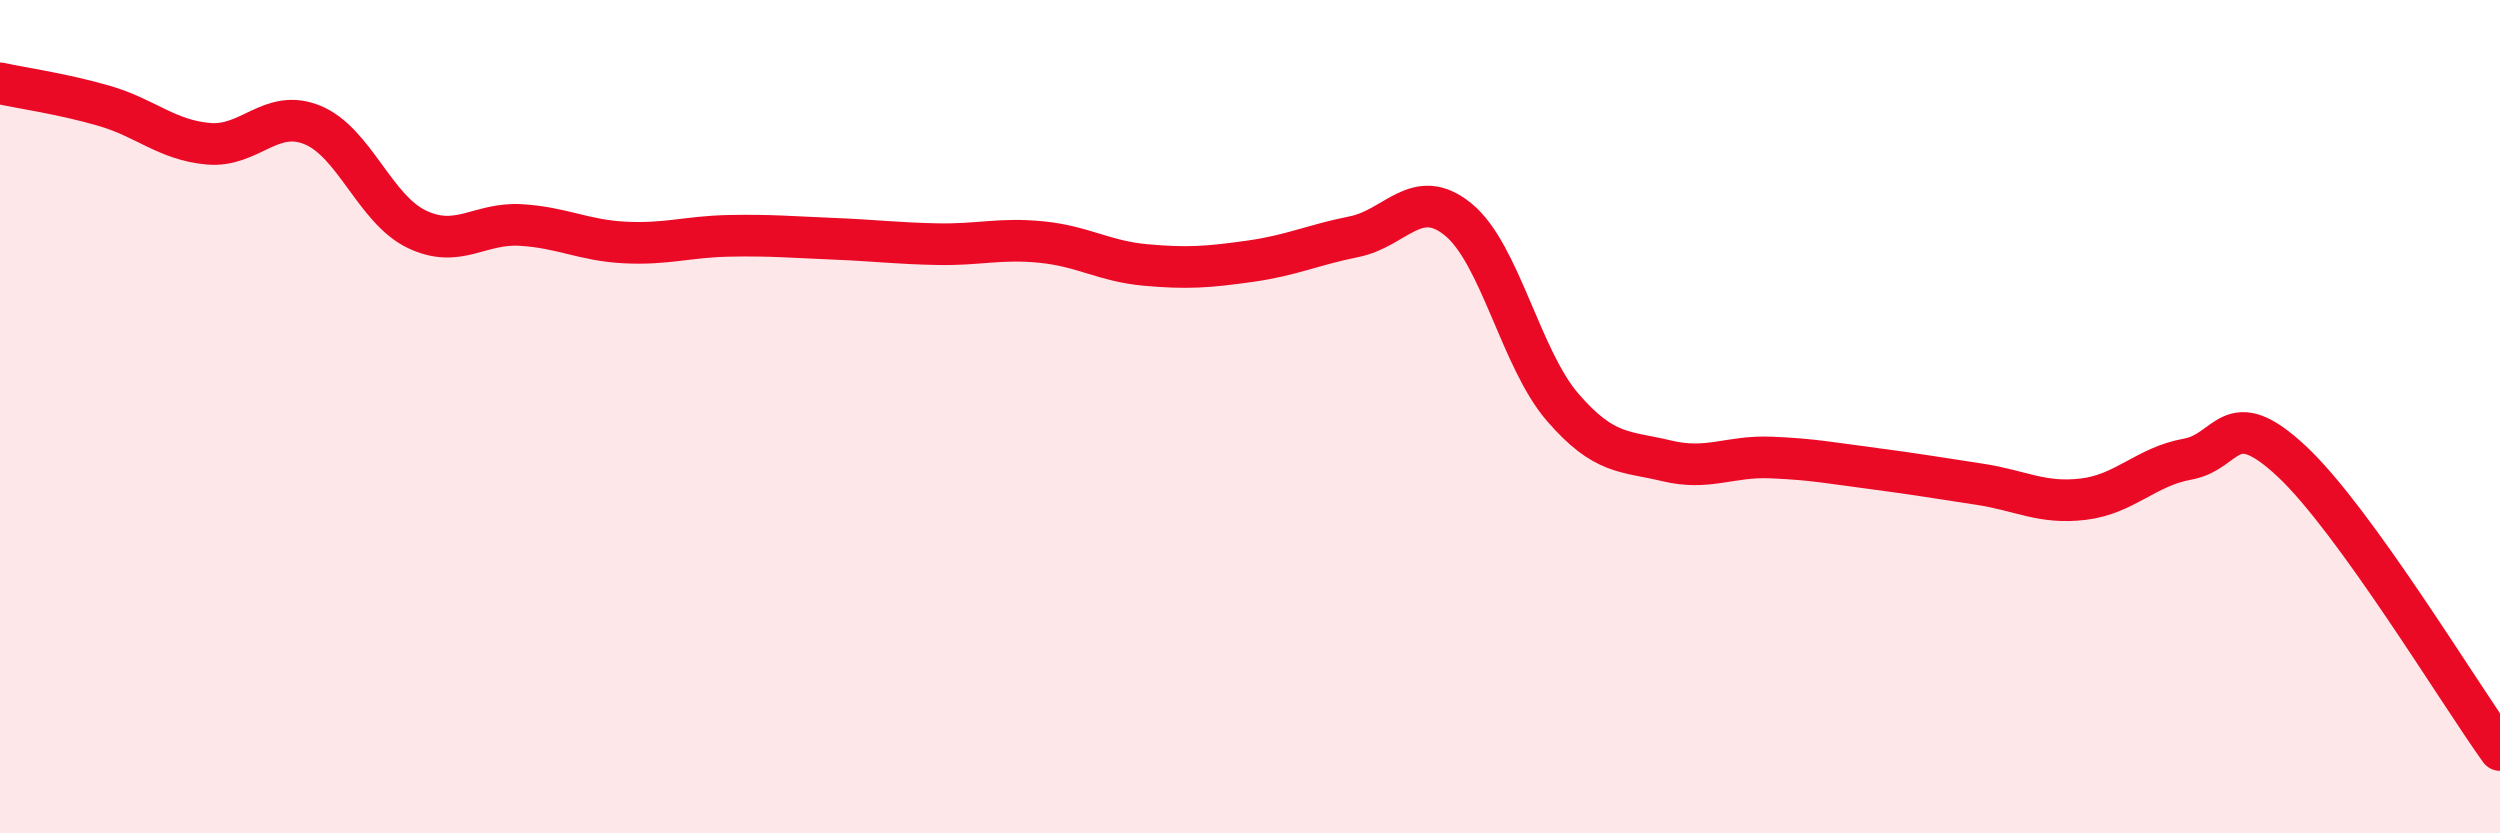 
    <svg width="60" height="20" viewBox="0 0 60 20" xmlns="http://www.w3.org/2000/svg">
      <path
        d="M 0,2 C 0.5,2.11 1.5,2.25 2.5,2.54 C 3.5,2.83 4,3.36 5,3.45 C 6,3.54 6.5,2.59 7.5,3 C 8.5,3.41 9,5.02 10,5.5 C 11,5.98 11.5,5.34 12.5,5.4 C 13.5,5.46 14,5.77 15,5.82 C 16,5.87 16.5,5.68 17.5,5.66 C 18.5,5.64 19,5.69 20,5.73 C 21,5.77 21.5,5.84 22.5,5.86 C 23.5,5.88 24,5.71 25,5.81 C 26,5.91 26.5,6.27 27.5,6.36 C 28.5,6.45 29,6.41 30,6.27 C 31,6.13 31.5,5.88 32.5,5.68 C 33.5,5.48 34,4.45 35,5.27 C 36,6.09 36.5,8.61 37.5,9.77 C 38.5,10.93 39,10.82 40,11.06 C 41,11.3 41.5,10.94 42.5,10.98 C 43.5,11.02 44,11.12 45,11.25 C 46,11.38 46.5,11.47 47.5,11.62 C 48.5,11.77 49,12.1 50,11.98 C 51,11.86 51.5,11.2 52.5,11.02 C 53.5,10.84 53.5,9.67 55,11.07 C 56.5,12.47 59,16.61 60,18L60 20L0 20Z"
        fill="#EB0A25"
        opacity="0.1"
        stroke-linecap="round"
        stroke-linejoin="round"
      />
      <path
        d="M 0,2 C 0.5,2.11 1.5,2.25 2.5,2.54 C 3.5,2.83 4,3.36 5,3.45 C 6,3.54 6.5,2.59 7.5,3 C 8.5,3.41 9,5.02 10,5.5 C 11,5.98 11.5,5.34 12.5,5.4 C 13.5,5.46 14,5.77 15,5.82 C 16,5.87 16.5,5.68 17.5,5.66 C 18.5,5.64 19,5.69 20,5.73 C 21,5.77 21.5,5.84 22.5,5.86 C 23.5,5.88 24,5.71 25,5.81 C 26,5.91 26.5,6.27 27.5,6.36 C 28.5,6.45 29,6.41 30,6.27 C 31,6.13 31.5,5.88 32.5,5.68 C 33.5,5.48 34,4.45 35,5.27 C 36,6.09 36.5,8.61 37.5,9.77 C 38.5,10.93 39,10.82 40,11.06 C 41,11.3 41.5,10.94 42.5,10.98 C 43.5,11.02 44,11.12 45,11.25 C 46,11.38 46.5,11.47 47.5,11.62 C 48.5,11.77 49,12.1 50,11.98 C 51,11.86 51.5,11.2 52.5,11.02 C 53.5,10.84 53.5,9.67 55,11.07 C 56.5,12.47 59,16.61 60,18"
        stroke="#EB0A25"
        stroke-width="1"
        fill="none"
        stroke-linecap="round"
        stroke-linejoin="round"
      />
    </svg>
  